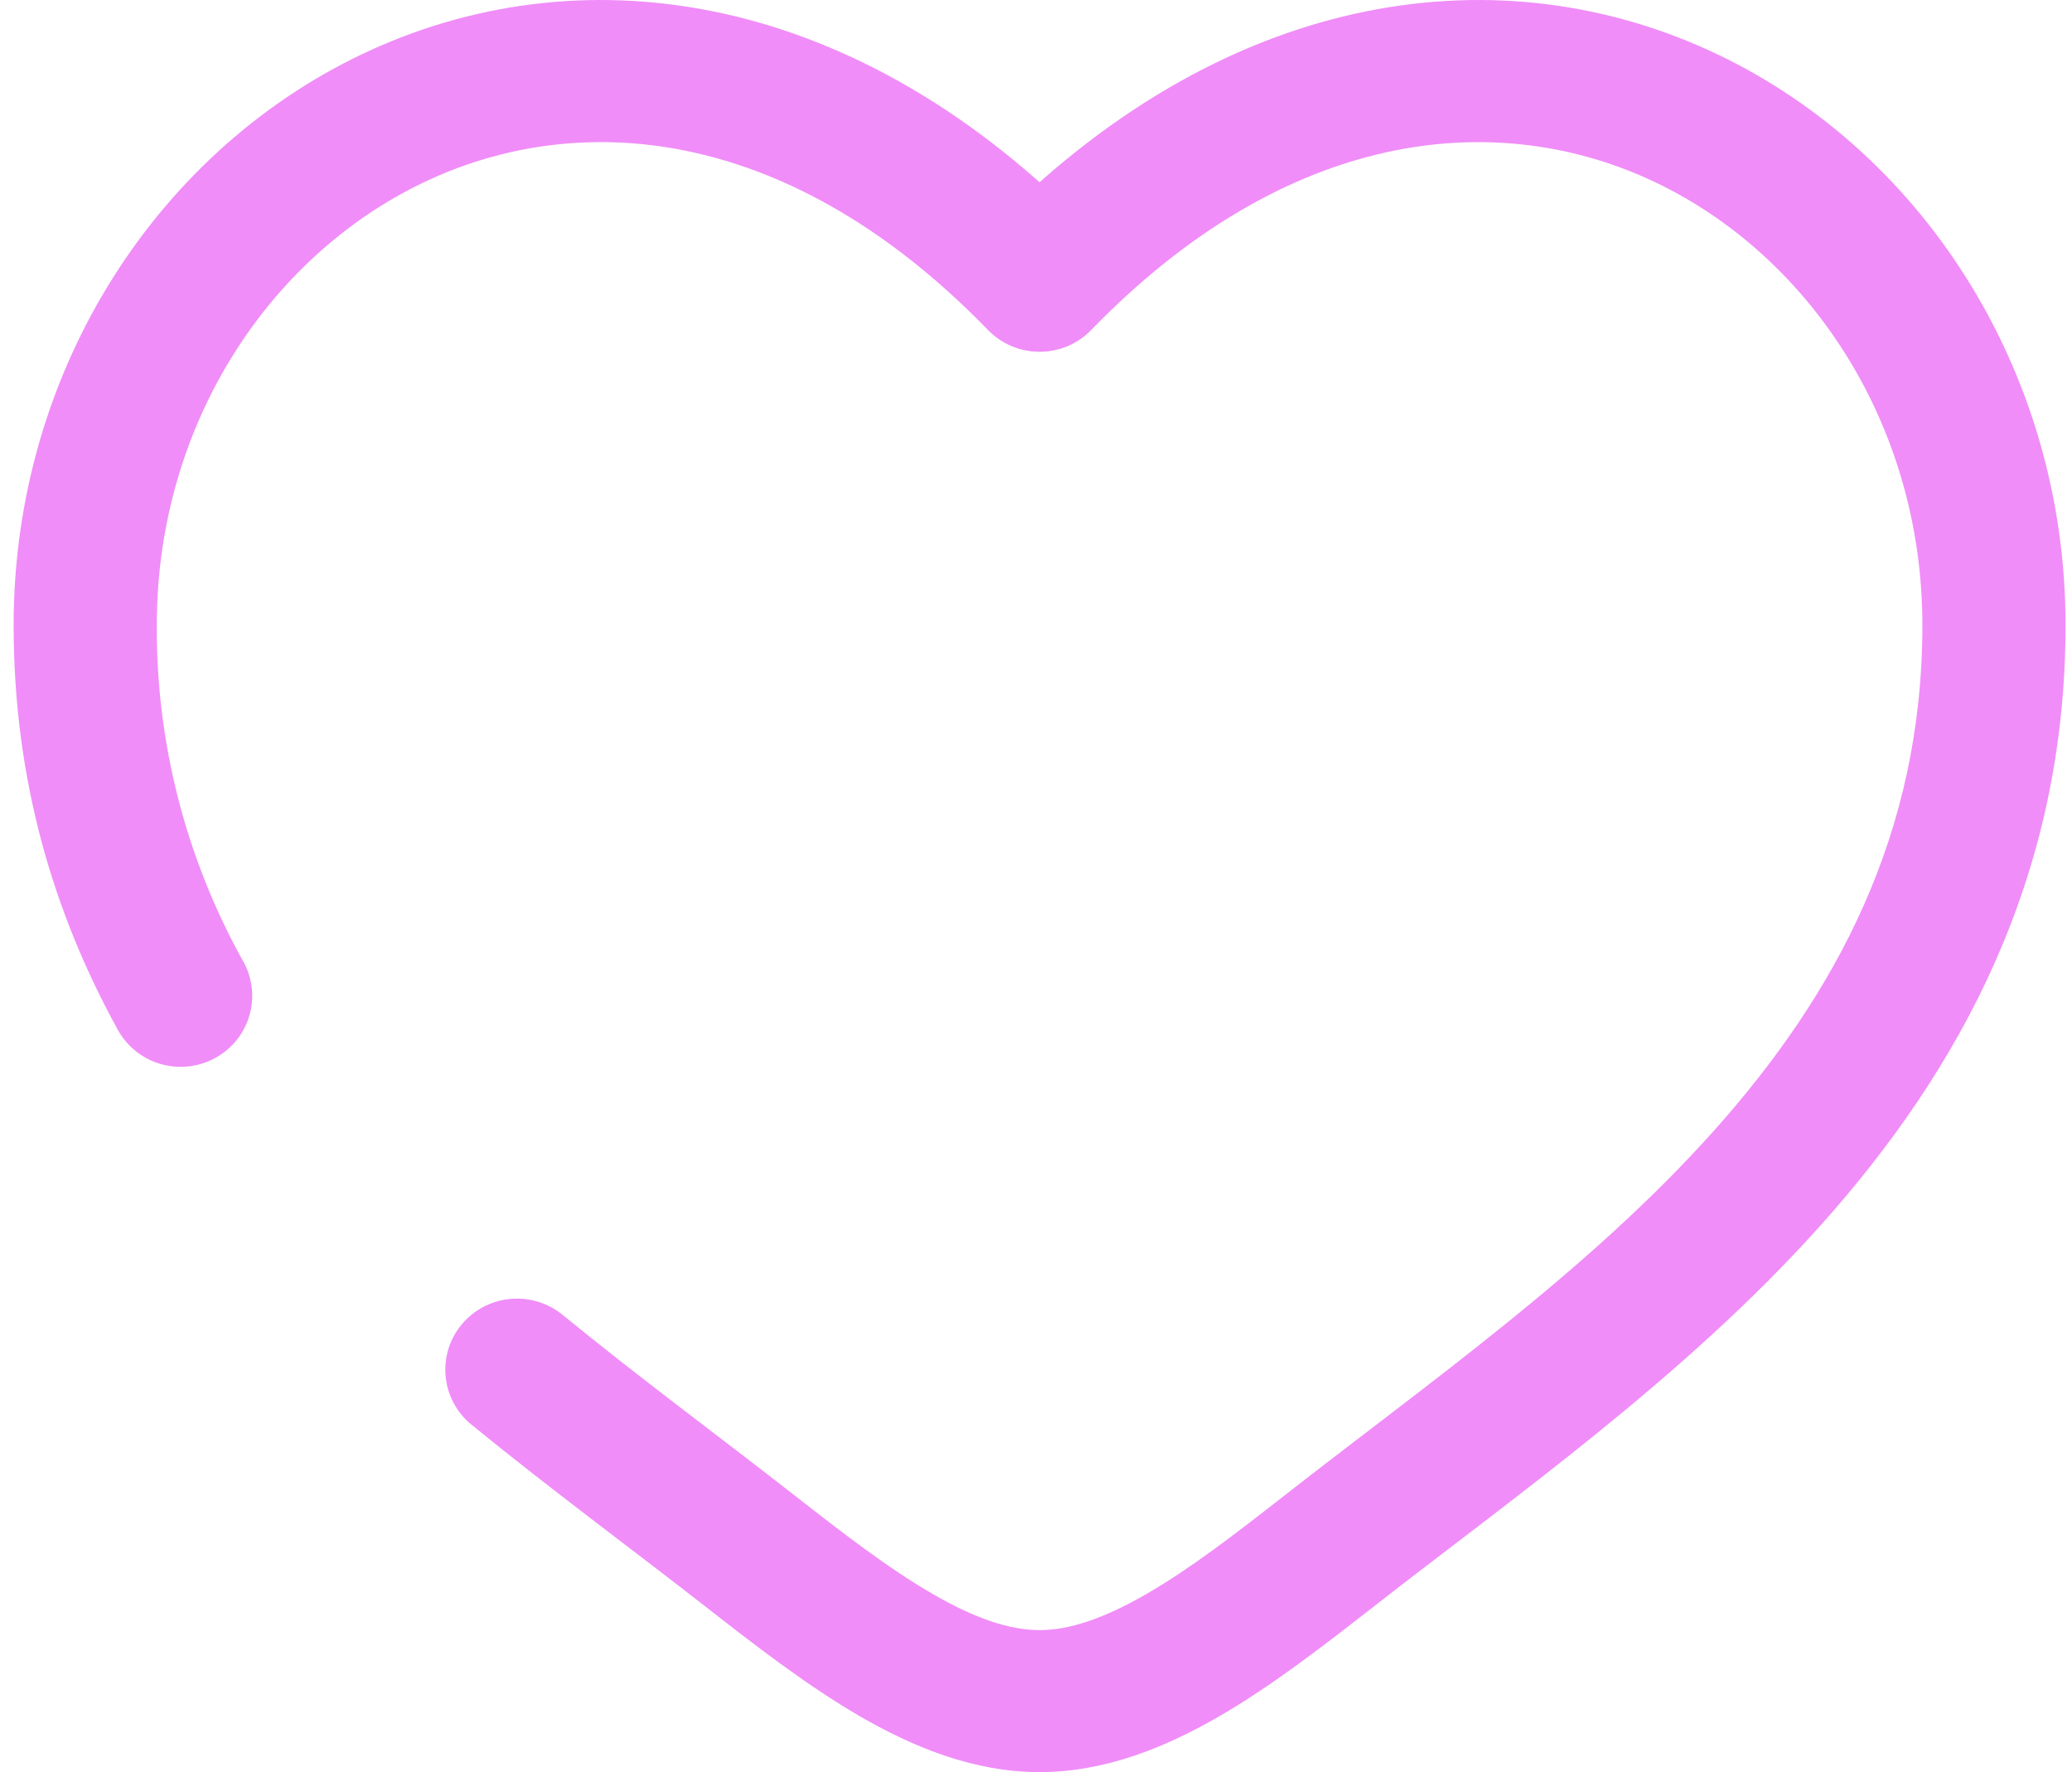 <?xml version="1.0" encoding="UTF-8"?> <svg xmlns="http://www.w3.org/2000/svg" width="76" height="65" viewBox="0 0 76 65" fill="none"><path d="M38.132 10.3L36.241 12.106C36.486 12.358 36.78 12.559 37.105 12.696C37.429 12.833 37.779 12.903 38.132 12.903C38.484 12.903 38.834 12.833 39.159 12.696C39.483 12.559 39.777 12.358 40.022 12.106L38.132 10.3ZM20.632 48.225C20.093 47.786 19.401 47.577 18.707 47.644C18.013 47.711 17.375 48.049 16.932 48.583C16.489 49.117 16.278 49.804 16.346 50.493C16.413 51.181 16.754 51.815 17.292 52.254L20.632 48.225ZM4.323 37.775C4.488 38.075 4.712 38.34 4.98 38.554C5.249 38.769 5.558 38.929 5.888 39.025C6.219 39.121 6.566 39.151 6.909 39.115C7.252 39.078 7.584 38.974 7.886 38.81C8.189 38.646 8.456 38.424 8.672 38.158C8.888 37.891 9.049 37.585 9.146 37.257C9.243 36.928 9.274 36.584 9.236 36.244C9.199 35.904 9.095 35.575 8.929 35.275L4.323 37.775ZM5.751 22.931C5.751 15.465 10.004 9.199 15.812 6.563C21.455 4.004 29.037 4.681 36.241 12.106L40.022 8.498C31.48 -0.313 21.553 -1.768 13.627 1.826C5.877 5.344 0.5 13.513 0.5 22.931H5.751ZM25.869 58.922C27.665 60.325 29.59 61.819 31.54 62.951C33.49 64.08 35.716 65 38.132 65V59.791C37.046 59.791 35.772 59.374 34.19 58.453C32.604 57.536 30.962 56.272 29.121 54.831L25.869 58.922ZM50.394 58.922C55.386 55.015 61.771 50.542 66.777 44.947C71.877 39.251 75.763 32.191 75.763 22.931H70.512C70.512 30.565 67.362 36.445 62.853 41.488C58.25 46.628 52.449 50.681 47.142 54.831L50.394 58.922ZM75.763 22.931C75.763 13.513 70.39 5.344 62.636 1.826C54.711 -1.768 44.79 -0.313 36.241 8.494L40.022 12.106C47.226 4.684 54.809 4.004 60.452 6.563C66.259 9.199 70.512 15.461 70.512 22.931H75.763ZM47.142 54.831C45.301 56.272 43.659 57.536 42.073 58.453C40.491 59.37 39.217 59.791 38.132 59.791V65C40.547 65 42.773 64.08 44.723 62.951C46.677 61.819 48.598 60.325 50.394 58.922L47.142 54.831ZM29.121 54.831C26.334 52.654 23.503 50.57 20.632 48.225L17.292 52.254C20.198 54.626 23.271 56.891 25.869 58.922L29.121 54.831ZM8.929 35.278C6.821 31.501 5.726 27.249 5.751 22.931H0.5C0.5 28.62 1.97 33.507 4.323 37.775L8.929 35.278Z" fill="#F08DF8"></path></svg> 